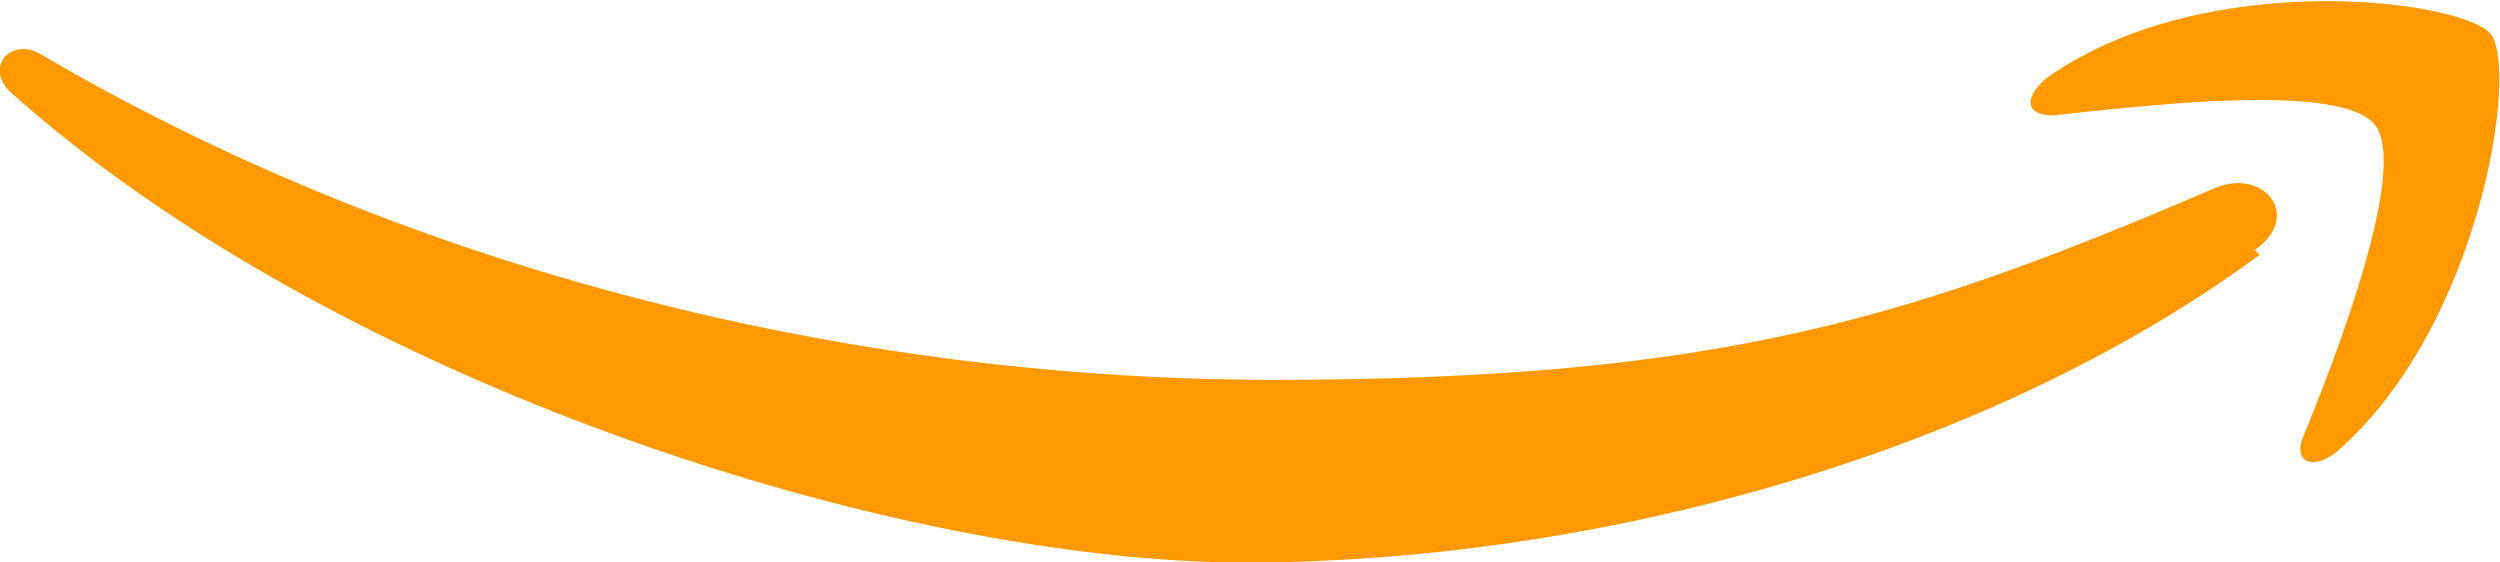 <?xml version="1.0" encoding="UTF-8"?>
<svg id="Livello_1" xmlns="http://www.w3.org/2000/svg" version="1.1" viewBox="0 0 52 11.7">
  <!-- Generator: Adobe Illustrator 29.1.0, SVG Export Plug-In . SVG Version: 2.1.0 Build 142)  -->
  <defs>
    <style>
      .st0 {
        fill: #f90;
      }
    </style>
  </defs>
  <path id="path5654" class="st0" d="M47,5.3c-5.7,4.2-13.9,6.4-21.1,6.4S7,8,.2,1.9c-.5-.5,0-1.1.6-.8,7.3,4.3,16.4,6.8,25.7,6.8s13.3-1.3,19.6-4c1-.4,1.8.6.8,1.3"/>
  <path id="path5658" class="st0" d="M49.4,2.6c-.7-.9-4.8-.4-6.7-.2-.6,0-.6-.4-.1-.8,3.3-2.3,8.6-1.6,9.2-.9s-.2,6.1-3.2,8.7c-.5.4-.9.2-.7-.3.7-1.7,2.2-5.6,1.5-6.5"/>
</svg>